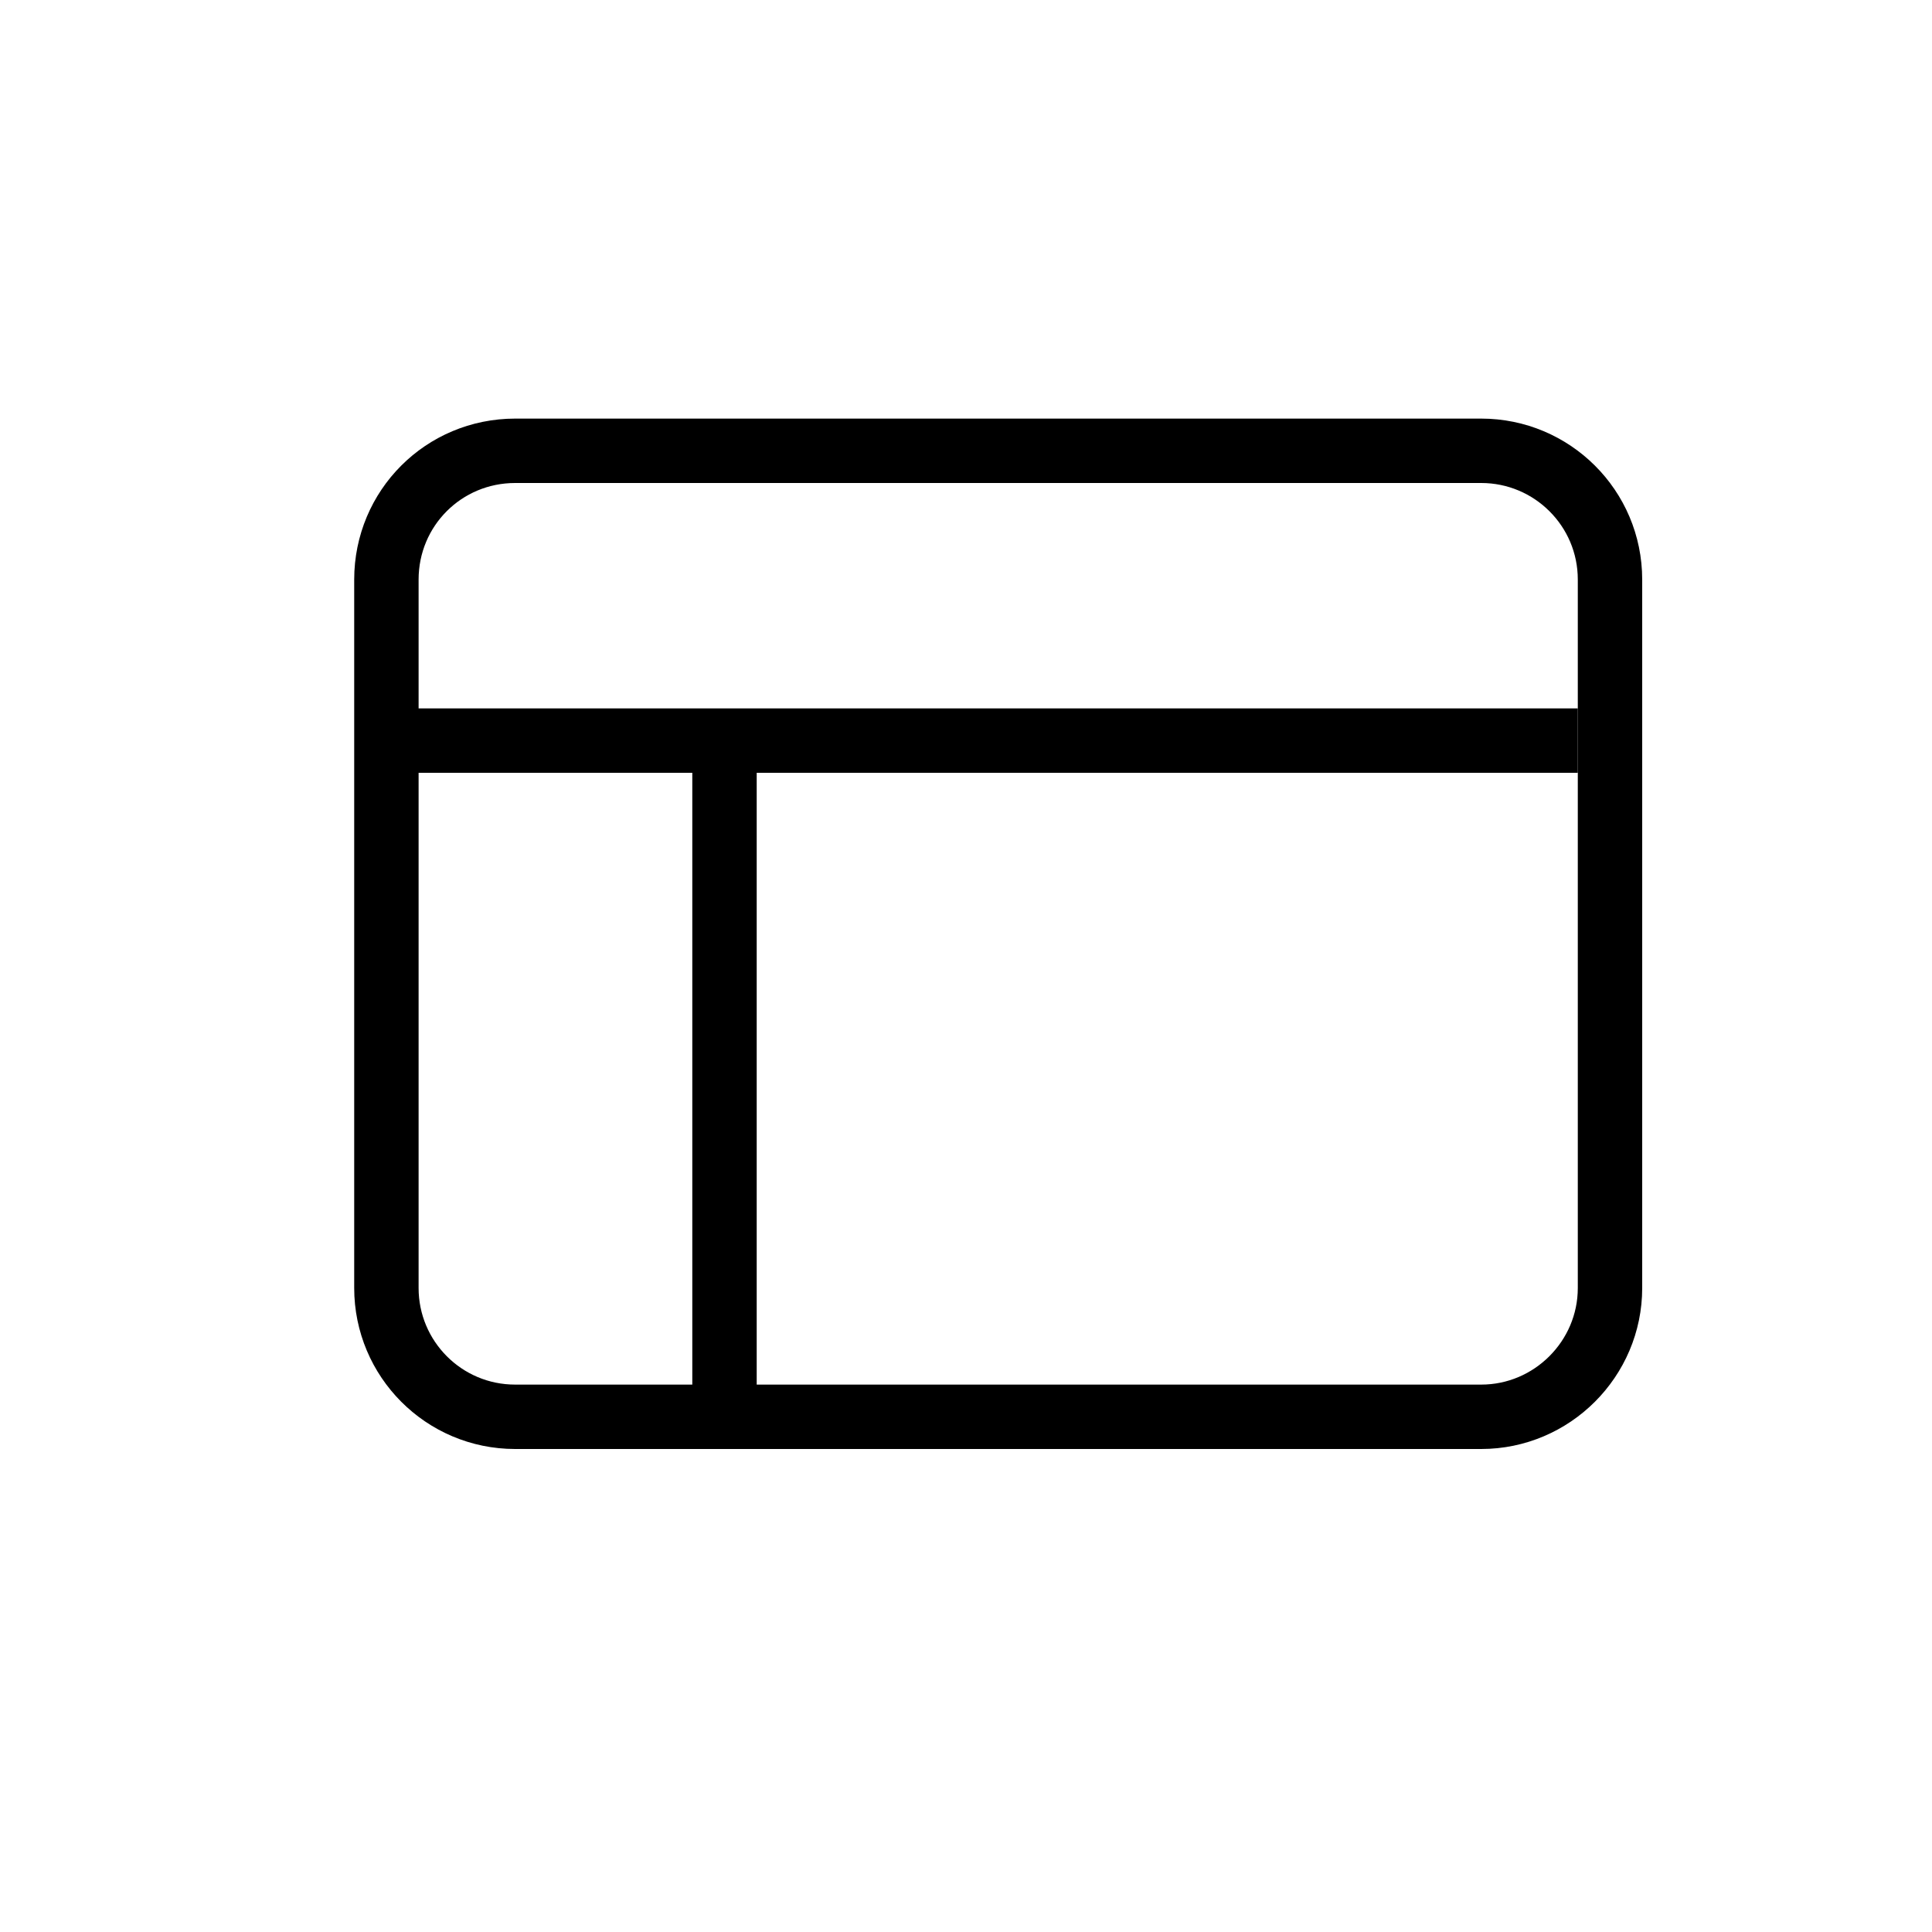 <svg width="30" height="30" viewBox="0 0 30 30" fill="none" xmlns="http://www.w3.org/2000/svg" xmlns:xlink="http://www.w3.org/1999/xlink">
	<desc>
			Created with Pixso.
	</desc>
	<defs>
		<clipPath id="clip1373_16717">
			<rect id="slide-6" width="30" height="30" fill="white" fill-opacity="0"/>
		</clipPath>
	</defs>
	<g clip-path="url(#clip1373_16717)">
		<path id="矩形 3489" d="M8 7L23 7C24.1 7 25 7.89 25 9L25 20C25 21.1 24.1 22 23 22L8 22C6.89 22 6 21.1 6 20L6 9C6 7.89 6.89 7 8 7Z" fill="#000000" fill-opacity="0" fill-rule="evenodd"/>
		<path id="矩形 3489" d="M23 7C24.1 7 25 7.89 25 9L25 20C25 21.1 24.1 22 23 22L8 22C6.89 22 6 21.1 6 20L6 9C6 7.89 6.89 7 8 7L23 7Z" stroke="#000000" stroke-opacity="1" stroke-width="1" stroke-linejoin="round"/>
		<path id="矢量 534" d="M6 11.5L11.25 11.5L24.5 11.5M11.25 11.5L11.25 22" stroke="#000000" stroke-opacity="1" stroke-width="1"/>
	</g>
</svg>
